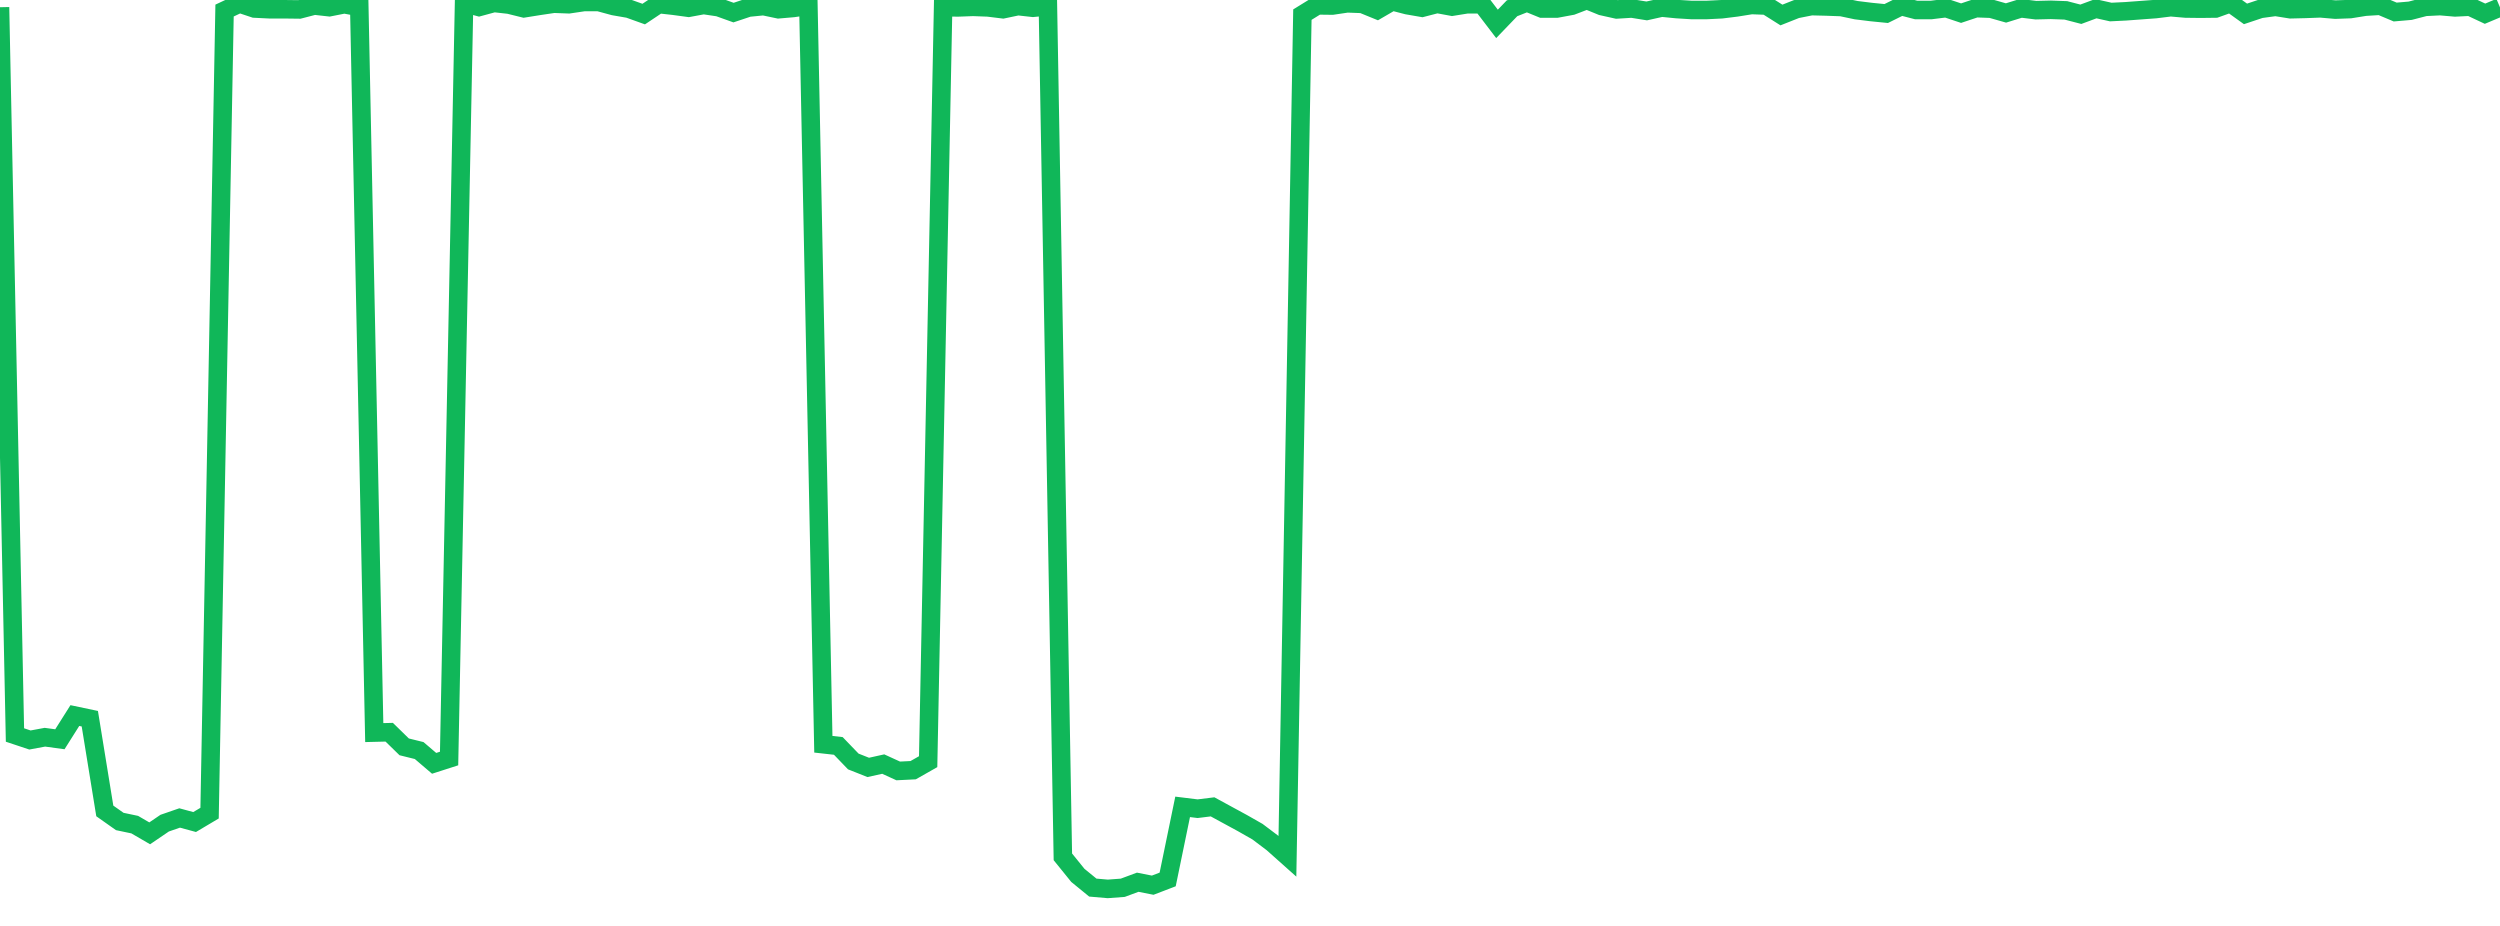 <?xml version="1.0" standalone="no"?>
<!DOCTYPE svg PUBLIC "-//W3C//DTD SVG 1.1//EN" "http://www.w3.org/Graphics/SVG/1.1/DTD/svg11.dtd">
<svg width="135" height="50" viewBox="0 0 135 50" preserveAspectRatio="none" class="sparkline" xmlns="http://www.w3.org/2000/svg"
xmlns:xlink="http://www.w3.org/1999/xlink"><path  class="sparkline--line" d="M 0 0.39 L 0 0.39 L 0.808 39.69 L 1.617 39.96 L 2.425 39.81 L 3.234 39.92 L 4.042 38.64 L 4.85 38.81 L 5.659 43.79 L 6.467 44.36 L 7.275 44.53 L 8.084 45 L 8.892 44.45 L 9.701 44.17 L 10.509 44.39 L 11.317 43.91 L 12.126 0.57 L 12.934 0.19 L 13.743 0.46 L 14.551 0.5 L 15.359 0.5 L 16.168 0.51 L 16.976 0.3 L 17.784 0.39 L 18.593 0.23 L 19.401 0.38 L 20.21 39.56 L 21.018 39.54 L 21.826 40.33 L 22.635 40.53 L 23.443 41.22 L 24.251 40.96 L 25.06 0.16 L 25.868 0.38 L 26.677 0.16 L 27.485 0.25 L 28.293 0.45 L 29.102 0.32 L 29.91 0.2 L 30.719 0.23 L 31.527 0.11 L 32.335 0.11 L 33.144 0.33 L 33.952 0.47 L 34.76 0.76 L 35.569 0.22 L 36.377 0.31 L 37.186 0.42 L 37.994 0.27 L 38.802 0.39 L 39.611 0.68 L 40.419 0.41 L 41.228 0.33 L 42.036 0.5 L 42.844 0.43 L 43.653 0.31 L 44.461 40.19 L 45.269 40.28 L 46.078 41.12 L 46.886 41.44 L 47.695 41.26 L 48.503 41.63 L 49.311 41.59 L 50.12 41.13 L 50.928 0.39 L 51.737 0.4 L 52.545 0.37 L 53.353 0.4 L 54.162 0.5 L 54.97 0.33 L 55.778 0.42 L 56.587 0.34 L 57.395 46.27 L 58.204 47.27 L 59.012 47.93 L 59.82 48 L 60.629 47.94 L 61.437 47.64 L 62.246 47.8 L 63.054 47.49 L 63.862 43.57 L 64.671 43.67 L 65.479 43.57 L 66.287 44.01 L 67.096 44.45 L 67.904 44.91 L 68.713 45.52 L 69.521 46.24 L 70.329 0.79 L 71.138 0.29 L 71.946 0.3 L 72.754 0.18 L 73.563 0.21 L 74.371 0.54 L 75.18 0.07 L 75.988 0.28 L 76.796 0.42 L 77.605 0.21 L 78.413 0.36 L 79.222 0.23 L 80.03 0.23 L 80.838 1.29 L 81.647 0.45 L 82.455 0.13 L 83.263 0.46 L 84.072 0.46 L 84.88 0.31 L 85.689 0 L 86.497 0.33 L 87.305 0.51 L 88.114 0.46 L 88.922 0.59 L 89.731 0.41 L 90.539 0.49 L 91.347 0.54 L 92.156 0.54 L 92.964 0.5 L 93.772 0.4 L 94.581 0.27 L 95.389 0.3 L 96.198 0.81 L 97.006 0.49 L 97.814 0.33 L 98.623 0.35 L 99.431 0.38 L 100.24 0.55 L 101.048 0.65 L 101.856 0.73 L 102.665 0.33 L 103.473 0.54 L 104.281 0.54 L 105.09 0.44 L 105.898 0.71 L 106.707 0.44 L 107.515 0.47 L 108.323 0.7 L 109.132 0.45 L 109.94 0.55 L 110.749 0.53 L 111.557 0.56 L 112.365 0.77 L 113.174 0.47 L 113.982 0.65 L 114.79 0.61 L 115.599 0.55 L 116.407 0.49 L 117.216 0.39 L 118.024 0.46 L 118.832 0.47 L 119.641 0.46 L 120.449 0.17 L 121.257 0.75 L 122.066 0.48 L 122.874 0.37 L 123.683 0.5 L 124.491 0.48 L 125.299 0.45 L 126.108 0.52 L 126.916 0.49 L 127.725 0.36 L 128.533 0.31 L 129.341 0.65 L 130.15 0.58 L 130.958 0.37 L 131.766 0.33 L 132.575 0.4 L 133.383 0.36 L 134.192 0.74 L 135 0.4" fill="none" stroke-width="1" stroke="#10b759"></path></svg>